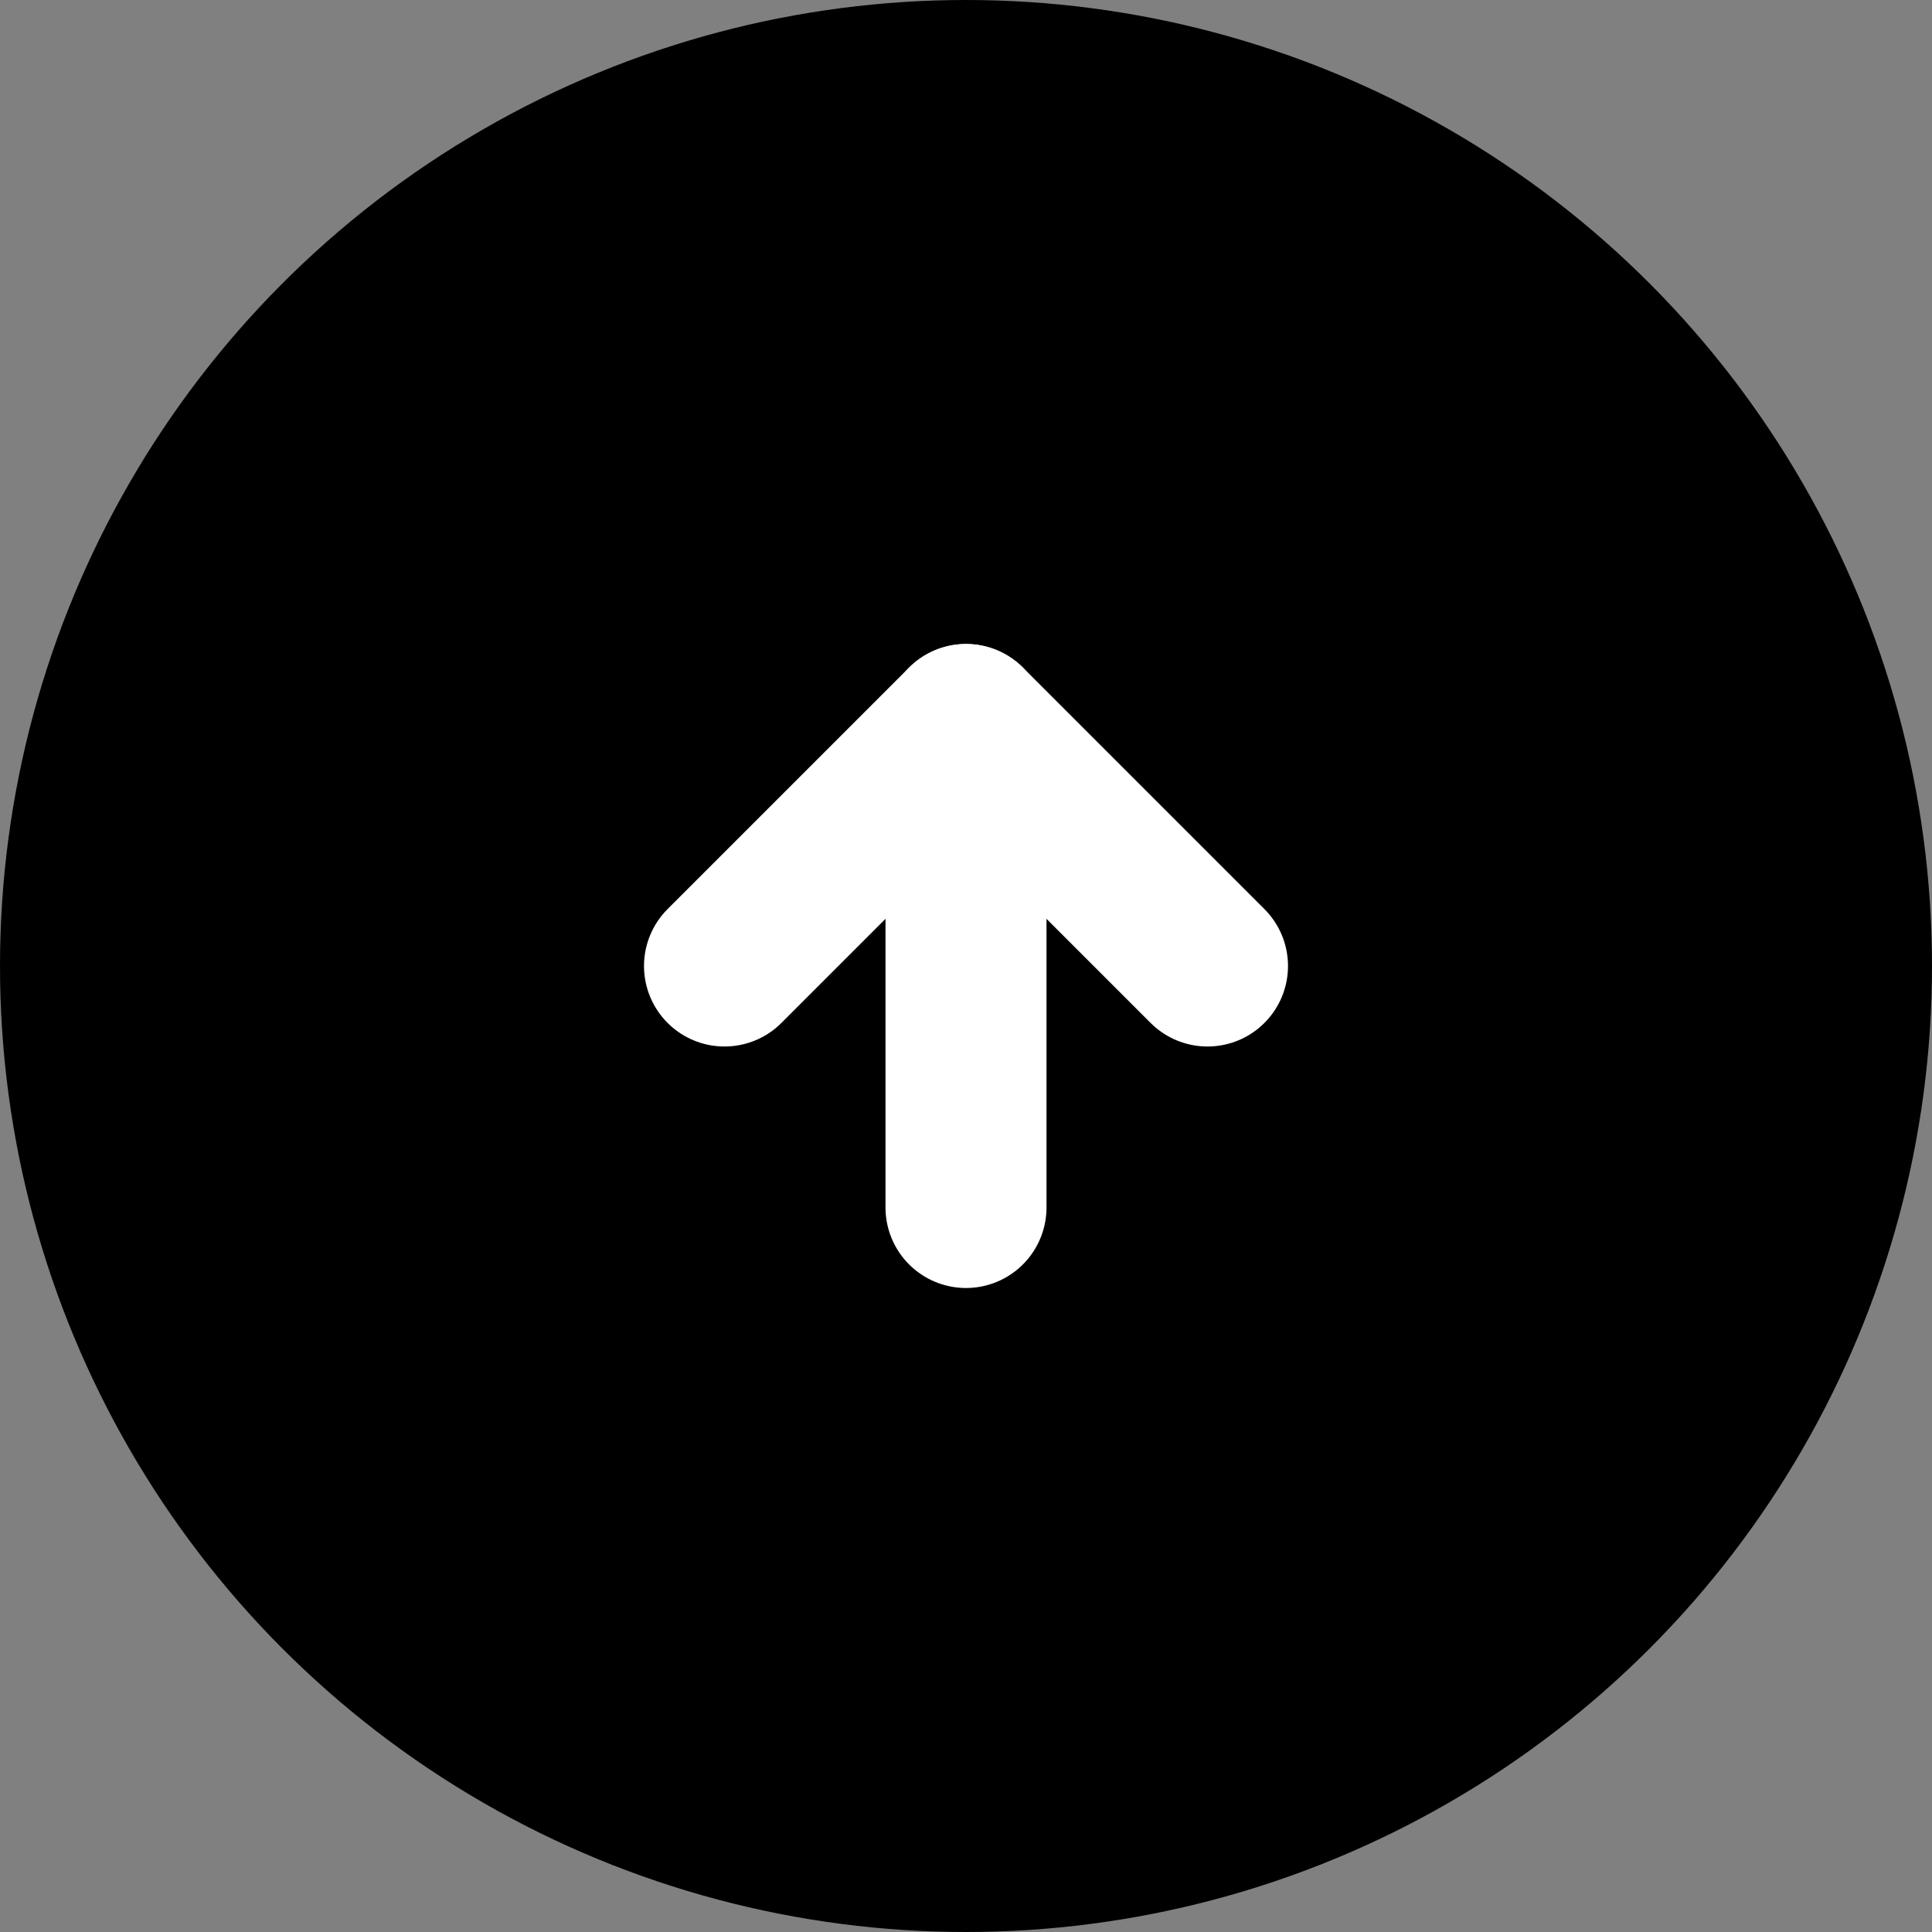 <svg xmlns="http://www.w3.org/2000/svg" width="60" height="60" viewBox="0 0 60 60">
    <rect x="0" y="0" width="60" height="60" fill="#808080" stroke="none"/>
    <g transform="rotate(180 936 182.5)">
        <circle data-name="타원 32" cx="30" cy="30" r="30" transform="rotate(180 936 182.5)"/>
        <g data-name="Icon feather-arrow-down">
            <path data-name="패스 15" d="M18 7.5v15" transform="translate(1824 320)" style="fill:none;stroke:#fff;stroke-linecap:round;stroke-linejoin:round;stroke-width:5px"/>
            <path data-name="패스 16" d="M22.5 18 15 25.5 7.5 18" transform="translate(1827 317)" style="fill:none;stroke:#fff;stroke-linecap:round;stroke-linejoin:round;stroke-width:5px"/>
        </g>
    </g>
</svg>
